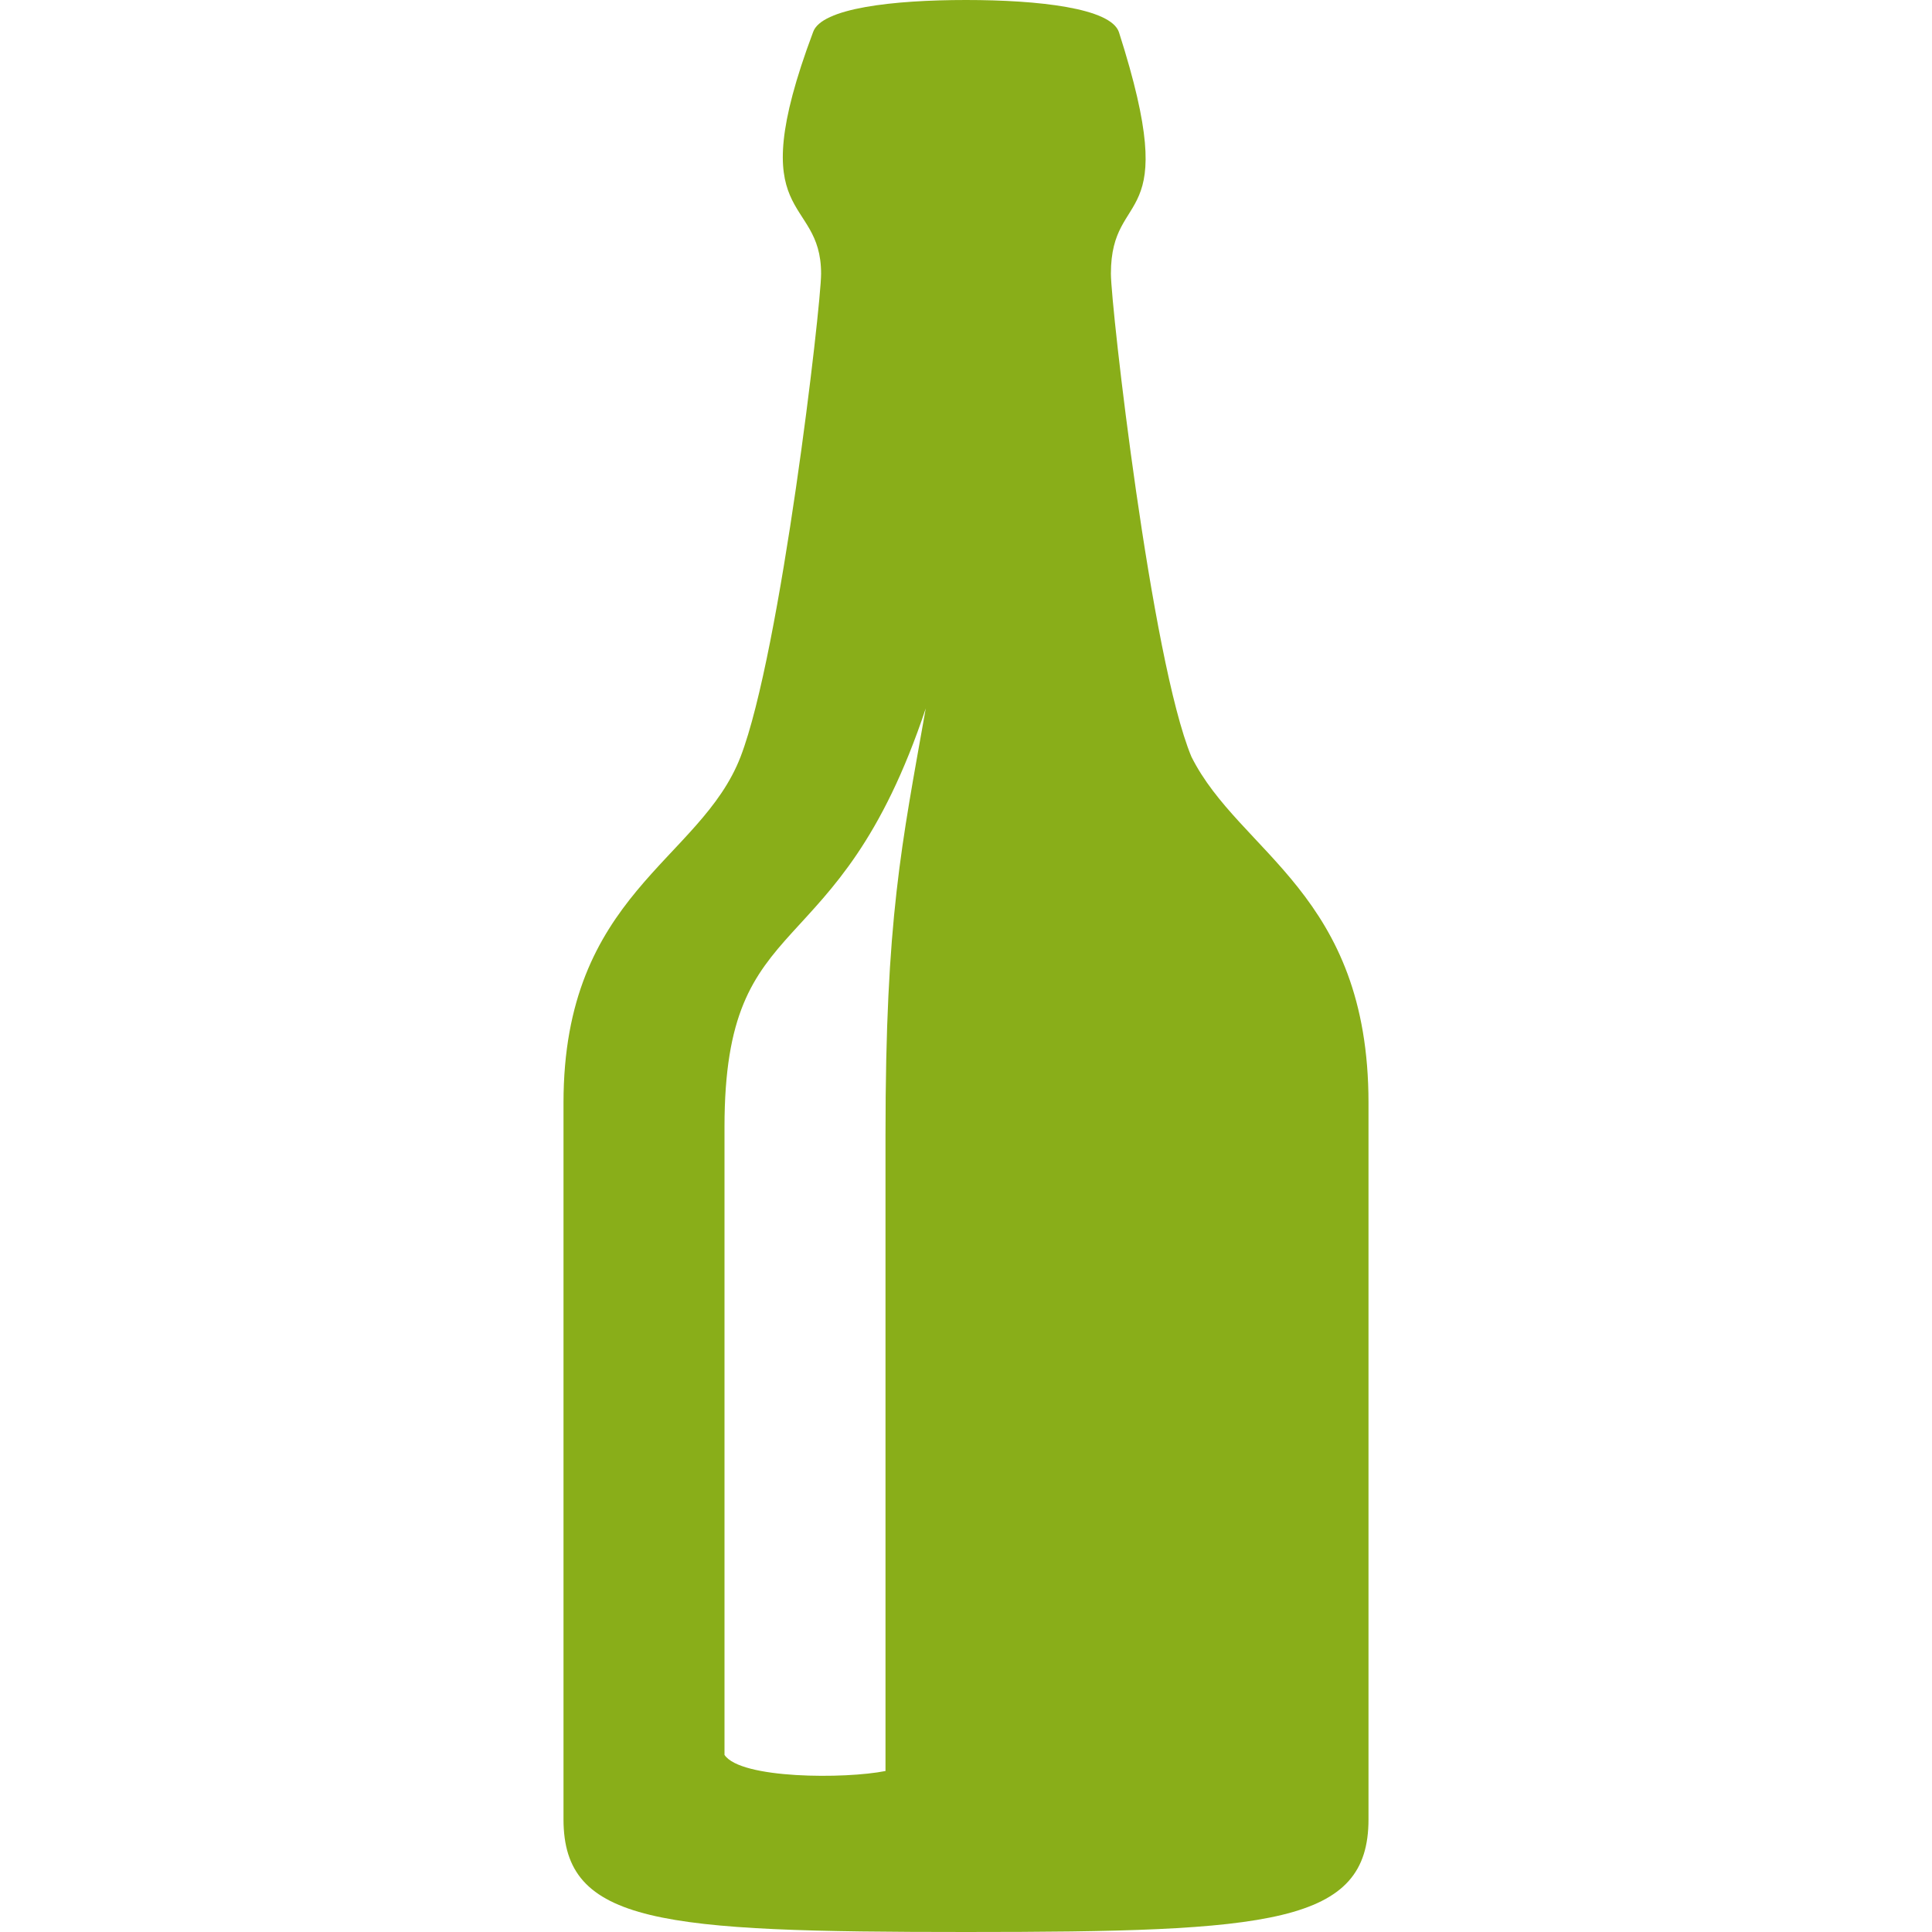 <?xml version="1.0" encoding="UTF-8"?> <!-- Generator: Adobe Illustrator 26.0.0, SVG Export Plug-In . SVG Version: 6.00 Build 0) --> <svg xmlns="http://www.w3.org/2000/svg" xmlns:xlink="http://www.w3.org/1999/xlink" version="1.1" id="Ebene_1" x="0px" y="0px" viewBox="0 0 24 24" style="enable-background:new 0 0 24 24;" xml:space="preserve"> <style type="text/css"> .st0{fill:#89AE19;} </style> <path class="st0" d="M14.8,9.4c-0.5-1.2-1-5.6-1-6c0-1.1,0.9-0.5,0.1-3C13.8,0.1,12.9,0,12,0s-1.8,0.1-1.9,0.4c-0.9,2.4,0.1,2,0.1,3 c0,0.4-0.5,4.7-1,6S7,11.1,7,13.7v8.9c0,1.3,1.2,1.4,5,1.4s5-0.1,5-1.4v-8.9C17,11.1,15.4,10.6,14.8,9.4z M11,14.1V22 c-0.5,0.1-1.8,0.1-2-0.2V14c0-2.8,1.4-1.9,2.5-5.2C11.2,10.5,11,11.4,11,14.1z"></path> </svg> 